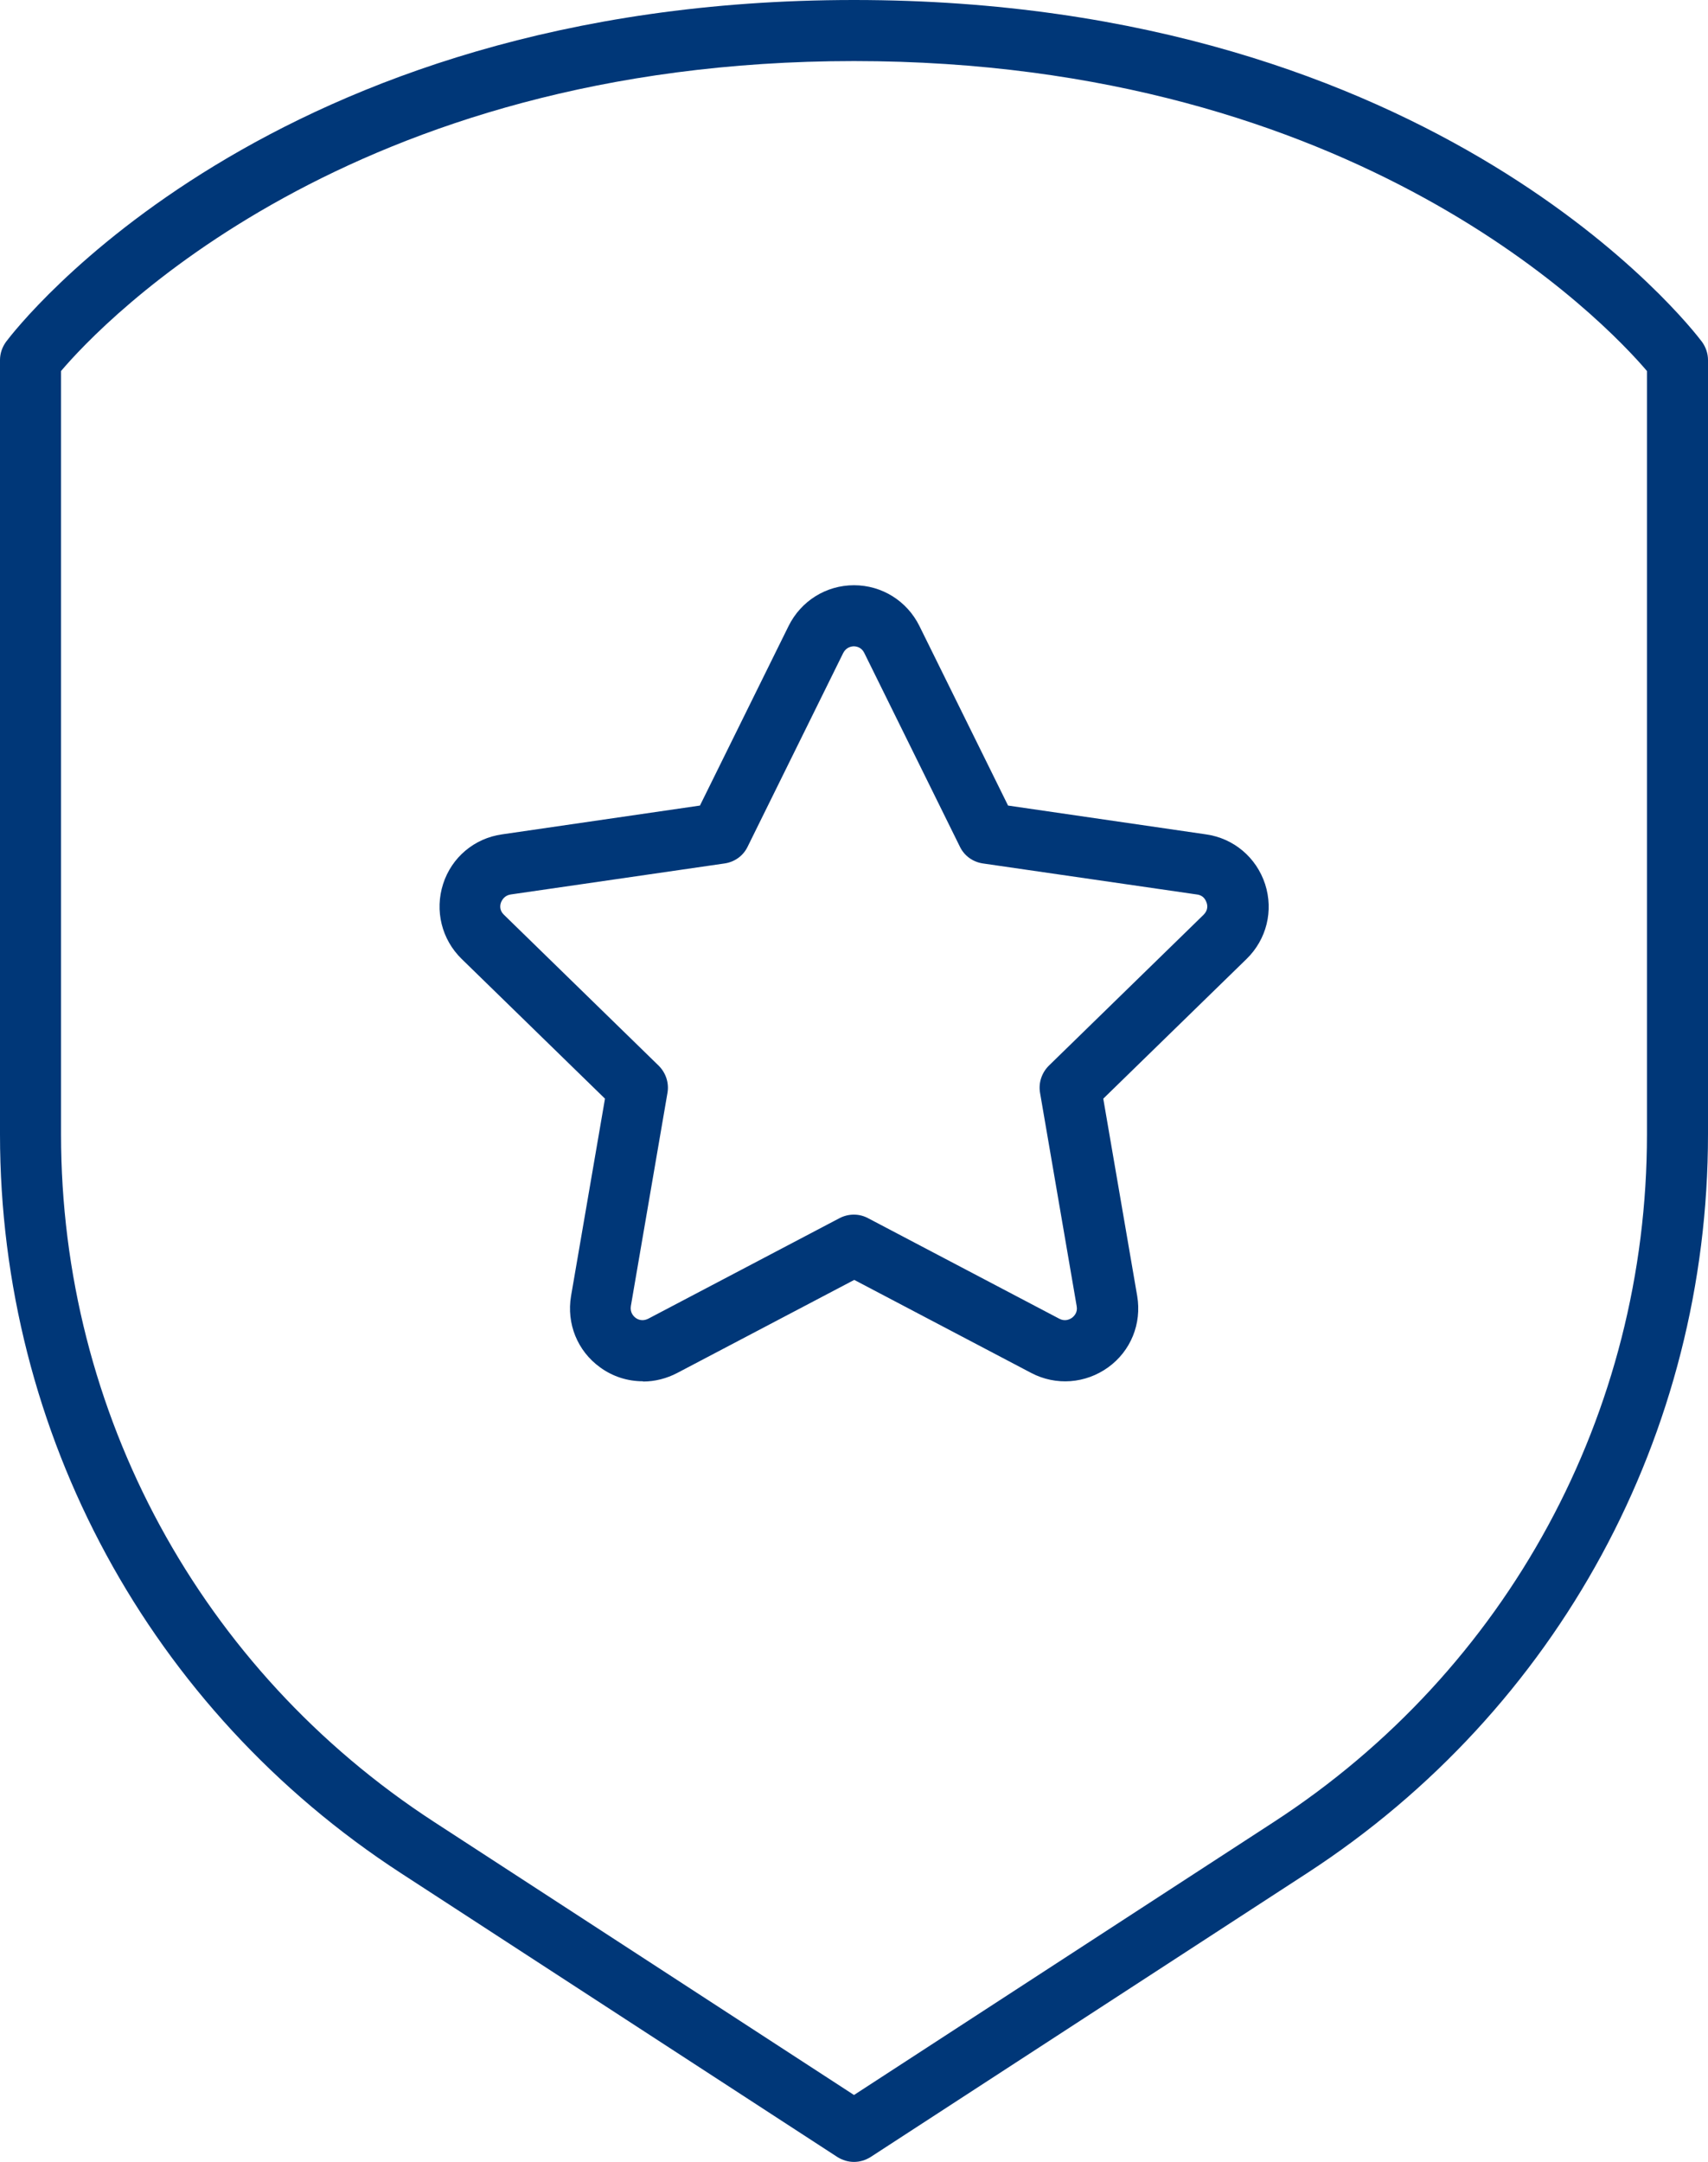 <?xml version="1.0" encoding="UTF-8"?>
<svg id="_Шар_2" data-name="Шар 2" xmlns="http://www.w3.org/2000/svg" viewBox="0 0 69.96 88.51">
  <defs>
    <style>
      .cls-1 {
        fill: #003778;
      }
    </style>
  </defs>
  <g id="Capa_1" data-name="Capa 1">
    <g>
      <path class="cls-1" d="m34.98,88.51c-.24,0-.47-.07-.68-.2l-17.89-11.63C6.14,70,0,58.7,0,46.44V14.74c0-.27.09-.53.25-.75C.68,13.42,11.02,0,34.98,0s34.3,13.42,34.73,13.99c.16.22.25.48.25.75v31.7c0,12.26-6.14,23.56-16.41,30.24l-17.89,11.63c-.21.13-.44.2-.68.2ZM2.5,15.19v31.25c0,11.41,5.71,21.93,15.28,28.15l17.2,11.18,17.2-11.18h0c9.57-6.22,15.28-16.74,15.28-28.15V15.19c-1.67-1.96-11.8-12.69-32.48-12.69S4.17,13.22,2.5,15.19Z"/>
      <path class="cls-1" d="m26.33,56.55c-.62,0-1.23-.19-1.75-.57-.93-.67-1.38-1.79-1.19-2.92l1.39-8.08-5.87-5.72c-.82-.8-1.11-1.98-.76-3.07s1.28-1.87,2.41-2.03l8.11-1.18,3.63-7.35c.51-1.03,1.54-1.67,2.68-1.67s2.17.64,2.68,1.67h0l3.63,7.35,8.11,1.18c1.13.16,2.06.94,2.42,2.04.35,1.09.06,2.26-.76,3.06l-5.87,5.72,1.39,8.08c.19,1.13-.26,2.25-1.19,2.92-.93.67-2.14.76-3.15.23l-7.25-3.81-7.25,3.81c-.44.23-.92.35-1.39.35Zm8.65-30.09c-.11,0-.32.04-.44.27l-3.92,7.94c-.18.37-.53.62-.94.68l-8.76,1.27c-.26.04-.36.23-.4.33-.04.11-.07.32.12.5l6.34,6.18c.29.29.43.7.36,1.11l-1.5,8.73c-.04.26.1.41.19.48.09.07.28.16.52.04l7.84-4.12c.37-.19.8-.19,1.16,0l7.84,4.12c.23.12.42.03.52-.04.09-.07.24-.22.19-.48l-1.5-8.73c-.07-.41.07-.82.36-1.11l6.34-6.18c.19-.19.16-.39.12-.5s-.13-.3-.4-.33l-8.76-1.27c-.41-.06-.76-.31-.94-.68l-3.92-7.94c-.12-.24-.33-.27-.44-.27Z"/>
    </g>
  </g>
</svg>